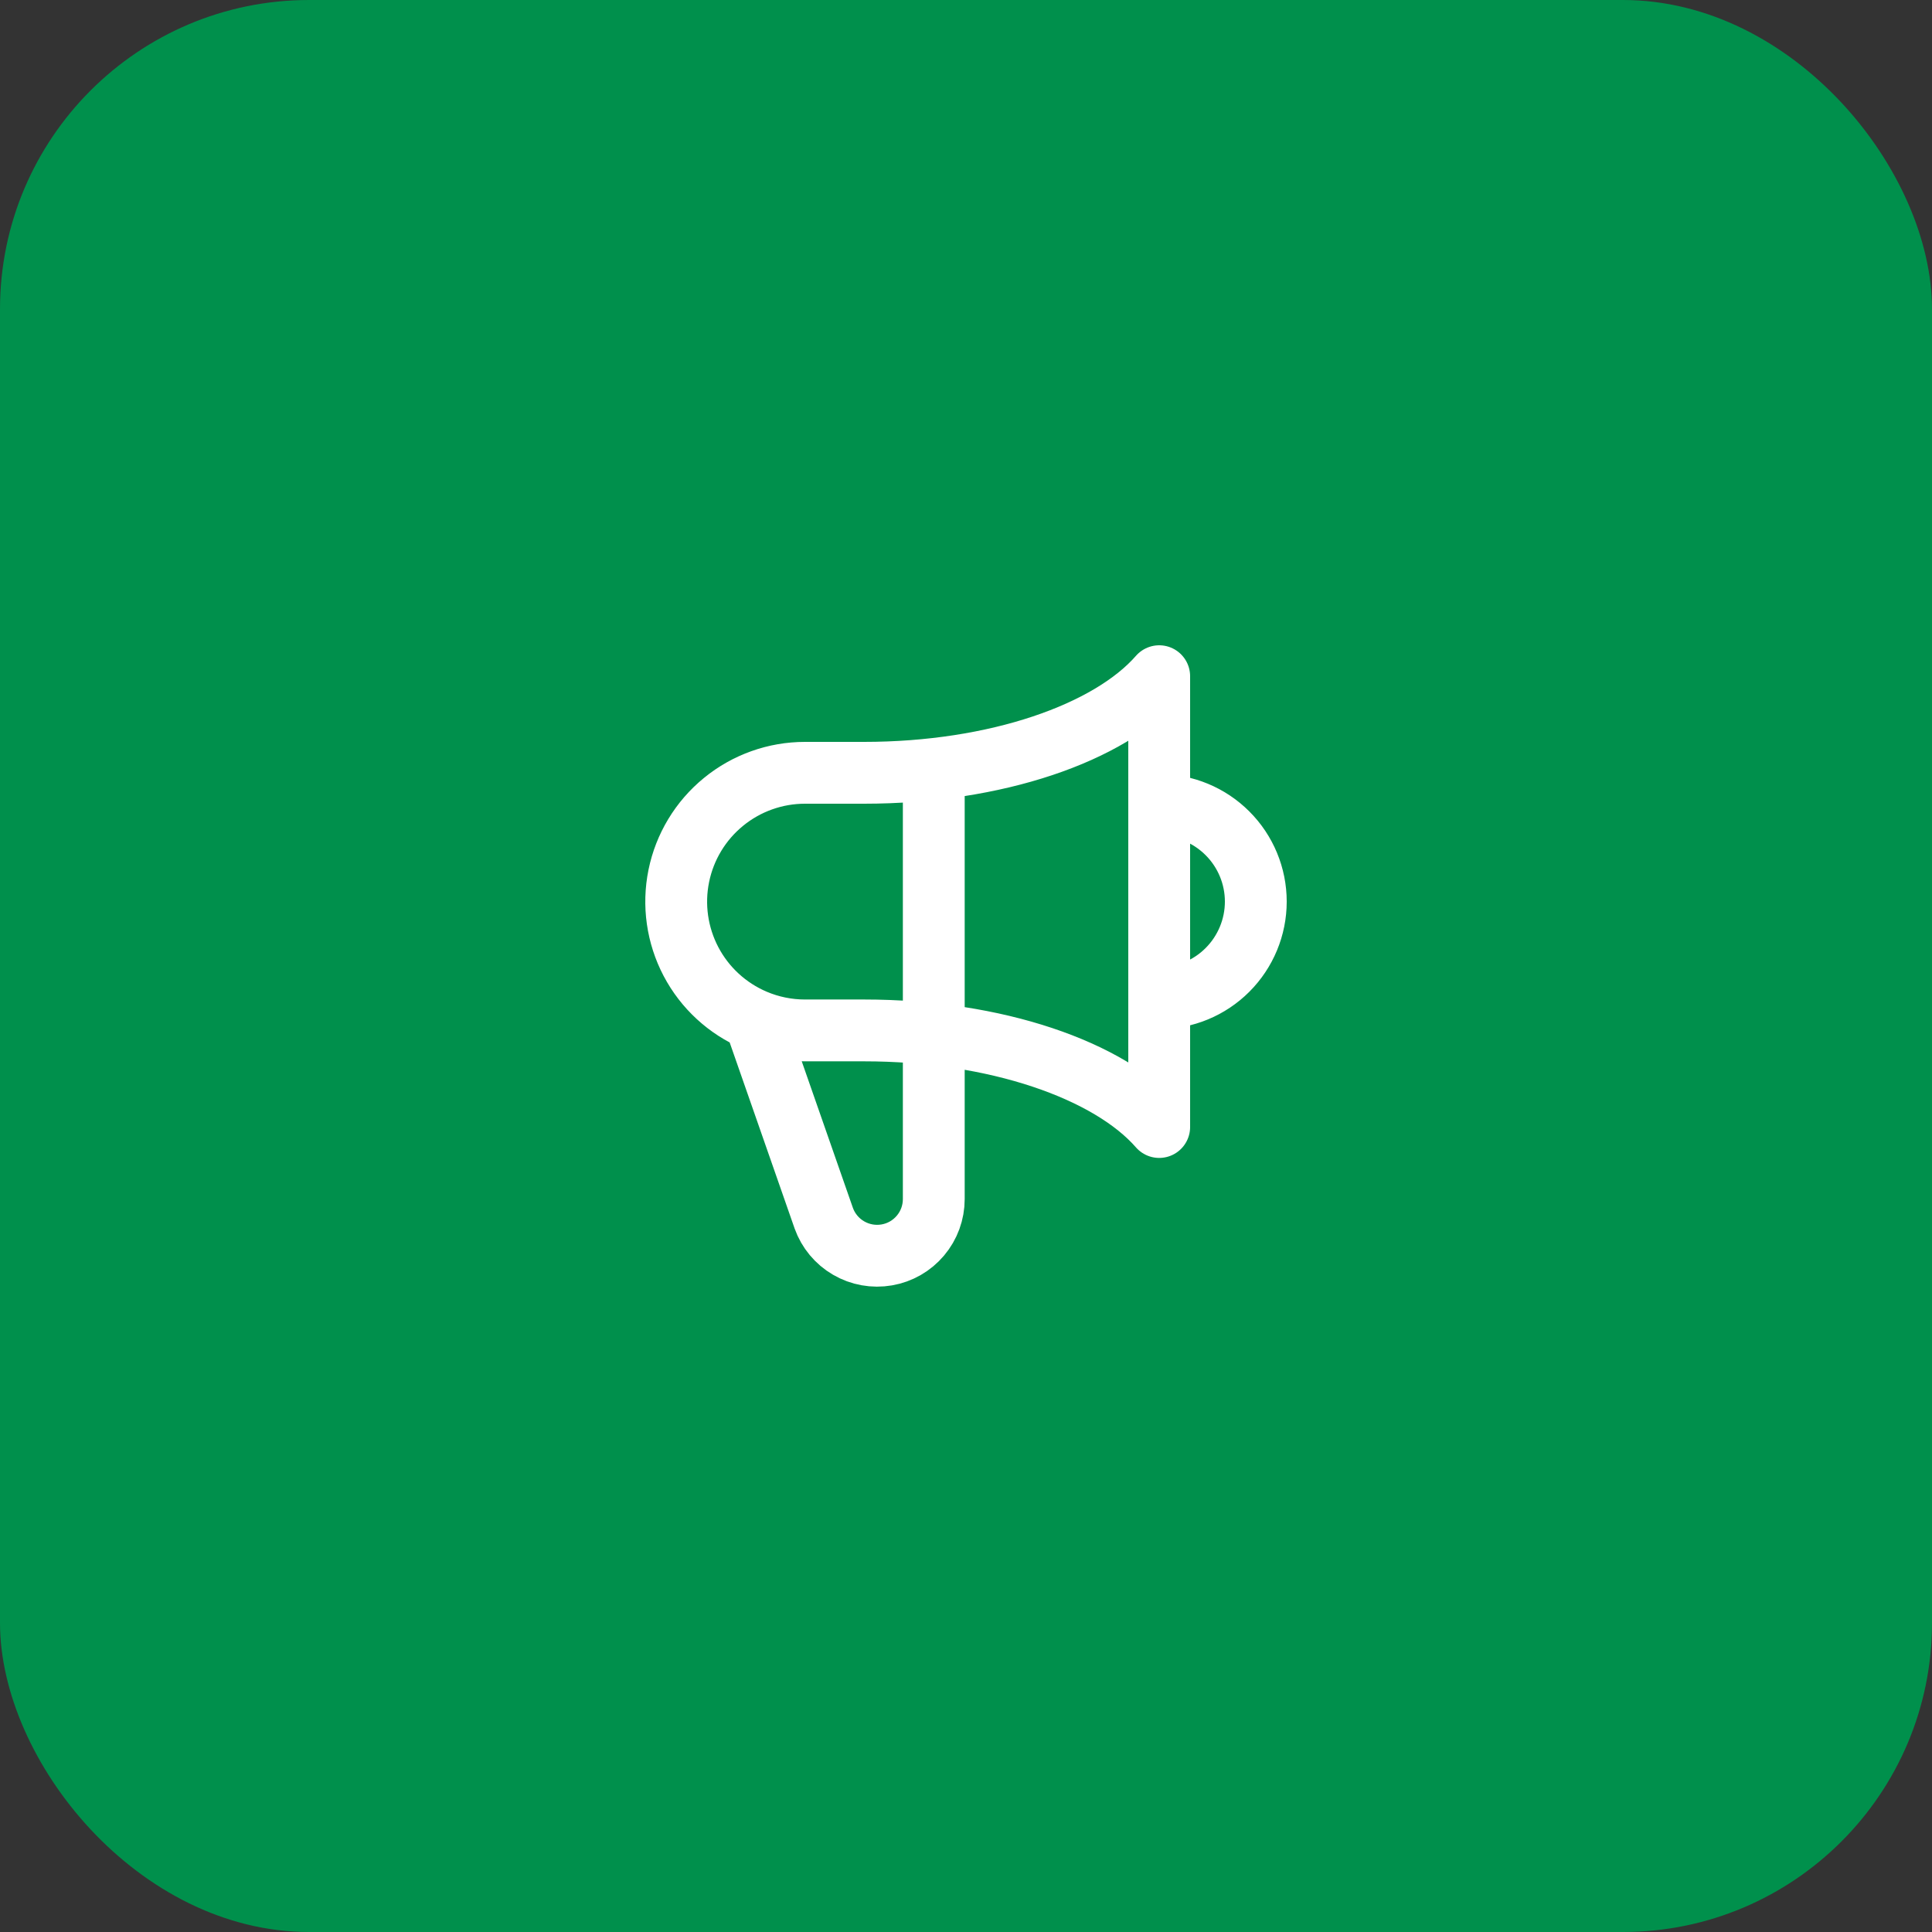 <?xml version="1.0" encoding="UTF-8"?> <svg xmlns="http://www.w3.org/2000/svg" width="50" height="50" viewBox="0 0 50 50" fill="none"><rect x="0" y="0" width="50" height="50" fill="#333333" stroke="none"/><rect width="50" height="50" rx="8" fill="#00904C"></rect><path d="M24.166 19.902V31.033C24.166 31.379 24.044 31.713 23.821 31.977C23.599 32.241 23.29 32.419 22.95 32.477C22.61 32.536 22.259 32.473 21.961 32.299C21.663 32.126 21.435 31.852 21.319 31.527L19.53 26.402M19.53 26.402C18.822 26.101 18.241 25.566 17.883 24.886C17.525 24.205 17.414 23.422 17.567 22.669C17.72 21.916 18.129 21.239 18.724 20.753C19.319 20.266 20.064 20 20.833 20H22.36C25.776 20 28.714 18.972 30 17.5V29.167C28.714 27.695 25.777 26.667 22.36 26.667H20.833C20.385 26.667 19.942 26.577 19.53 26.402ZM30 25.833C30.663 25.833 31.299 25.57 31.767 25.101C32.236 24.632 32.5 23.996 32.5 23.333C32.5 22.67 32.236 22.034 31.767 21.566C31.299 21.097 30.663 20.833 30 20.833V25.833Z" stroke="white" stroke-width="1.6" stroke-linecap="round" stroke-linejoin="round"></path></svg> 